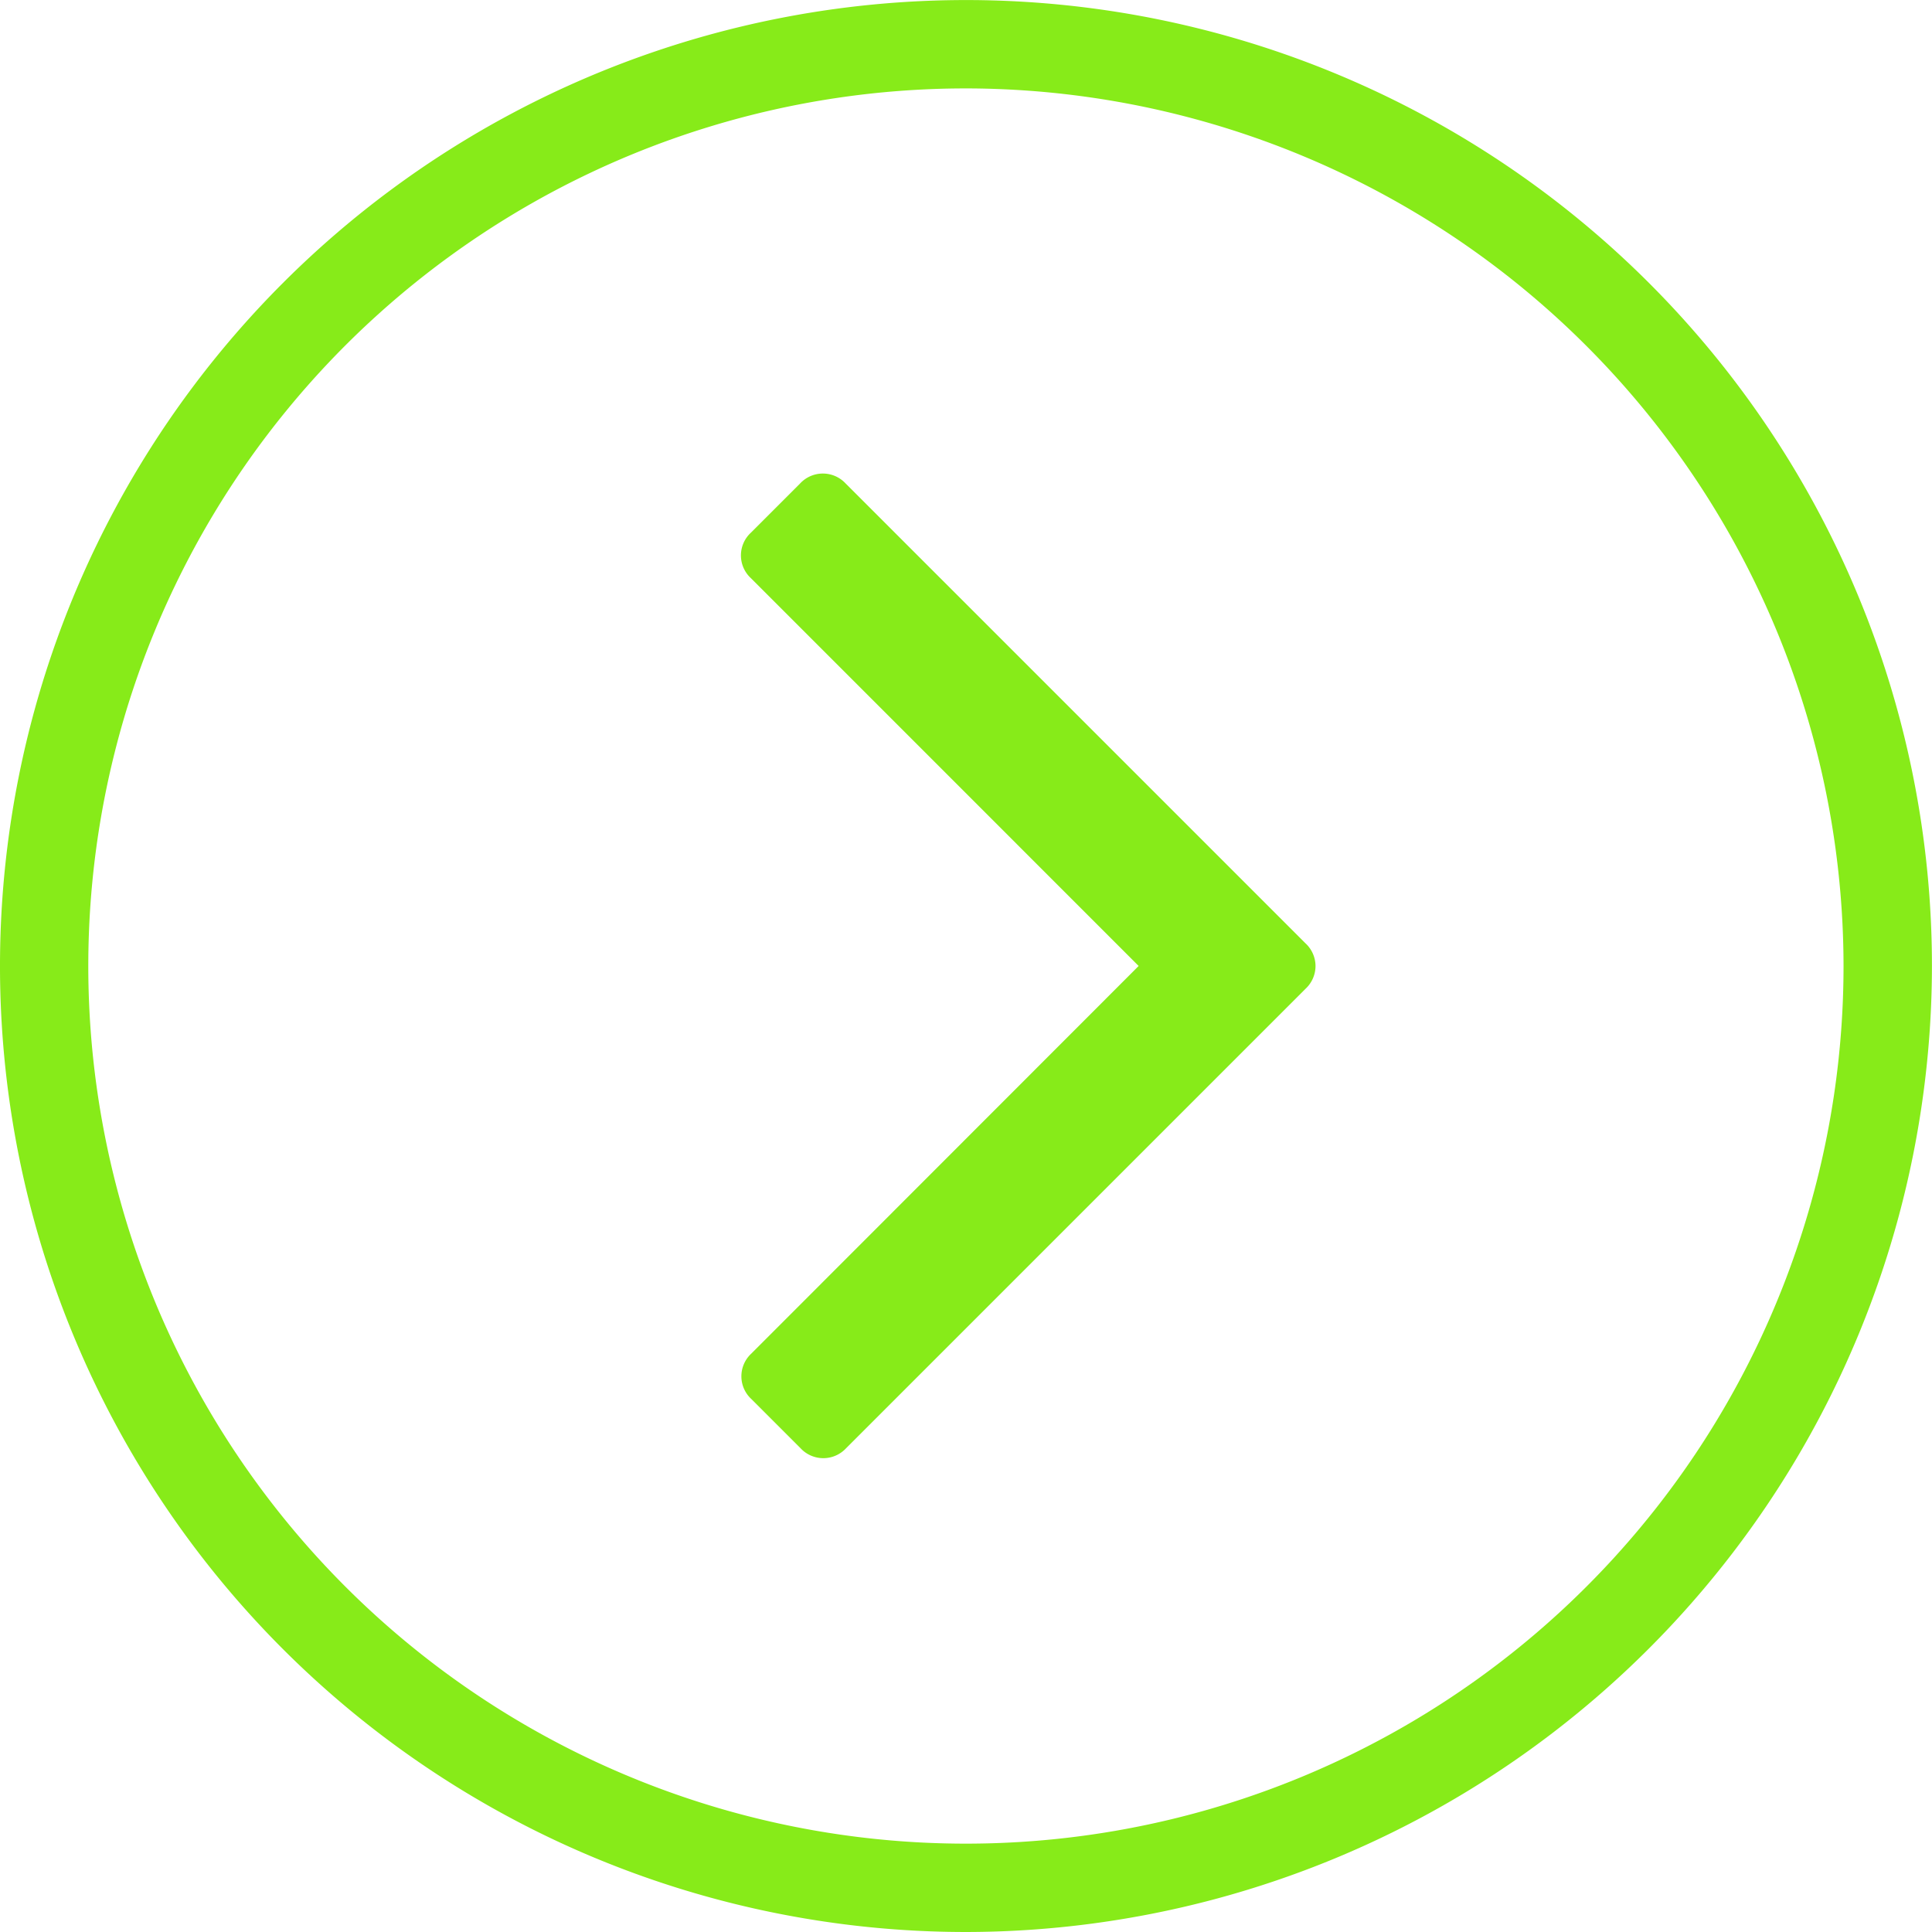 <svg xmlns="http://www.w3.org/2000/svg" width="34.047" height="34.047" viewBox="0 0 34.047 34.047">
  <g id="Group_341" data-name="Group 341" transform="translate(-254.934 -966.318)">
    <g id="Group_22" data-name="Group 22">
      <path id="Path_41" data-name="Path 41" d="M278.117,983.341a.549.549,0,0,1-.174.4l-8.1,8.1a.547.547,0,0,1-.8,0l-.869-.869a.545.545,0,0,1,0-.8L275,983.341l-6.834-6.835a.545.545,0,0,1,0-.8l.869-.869a.547.547,0,0,1,.8,0l8.1,8.1A.549.549,0,0,1,278.117,983.341Z" fill="#87eb19"/>
    </g>
    <path id="Path_42" data-name="Path 42" d="M271.956,1000.365a17.023,17.023,0,1,1,17.024-17.024A17.042,17.042,0,0,1,271.956,1000.365Zm0-32.489a15.466,15.466,0,1,0,15.466,15.465A15.482,15.482,0,0,0,271.956,967.876Z" fill="#87eb19"/>
  </g>
</svg>
